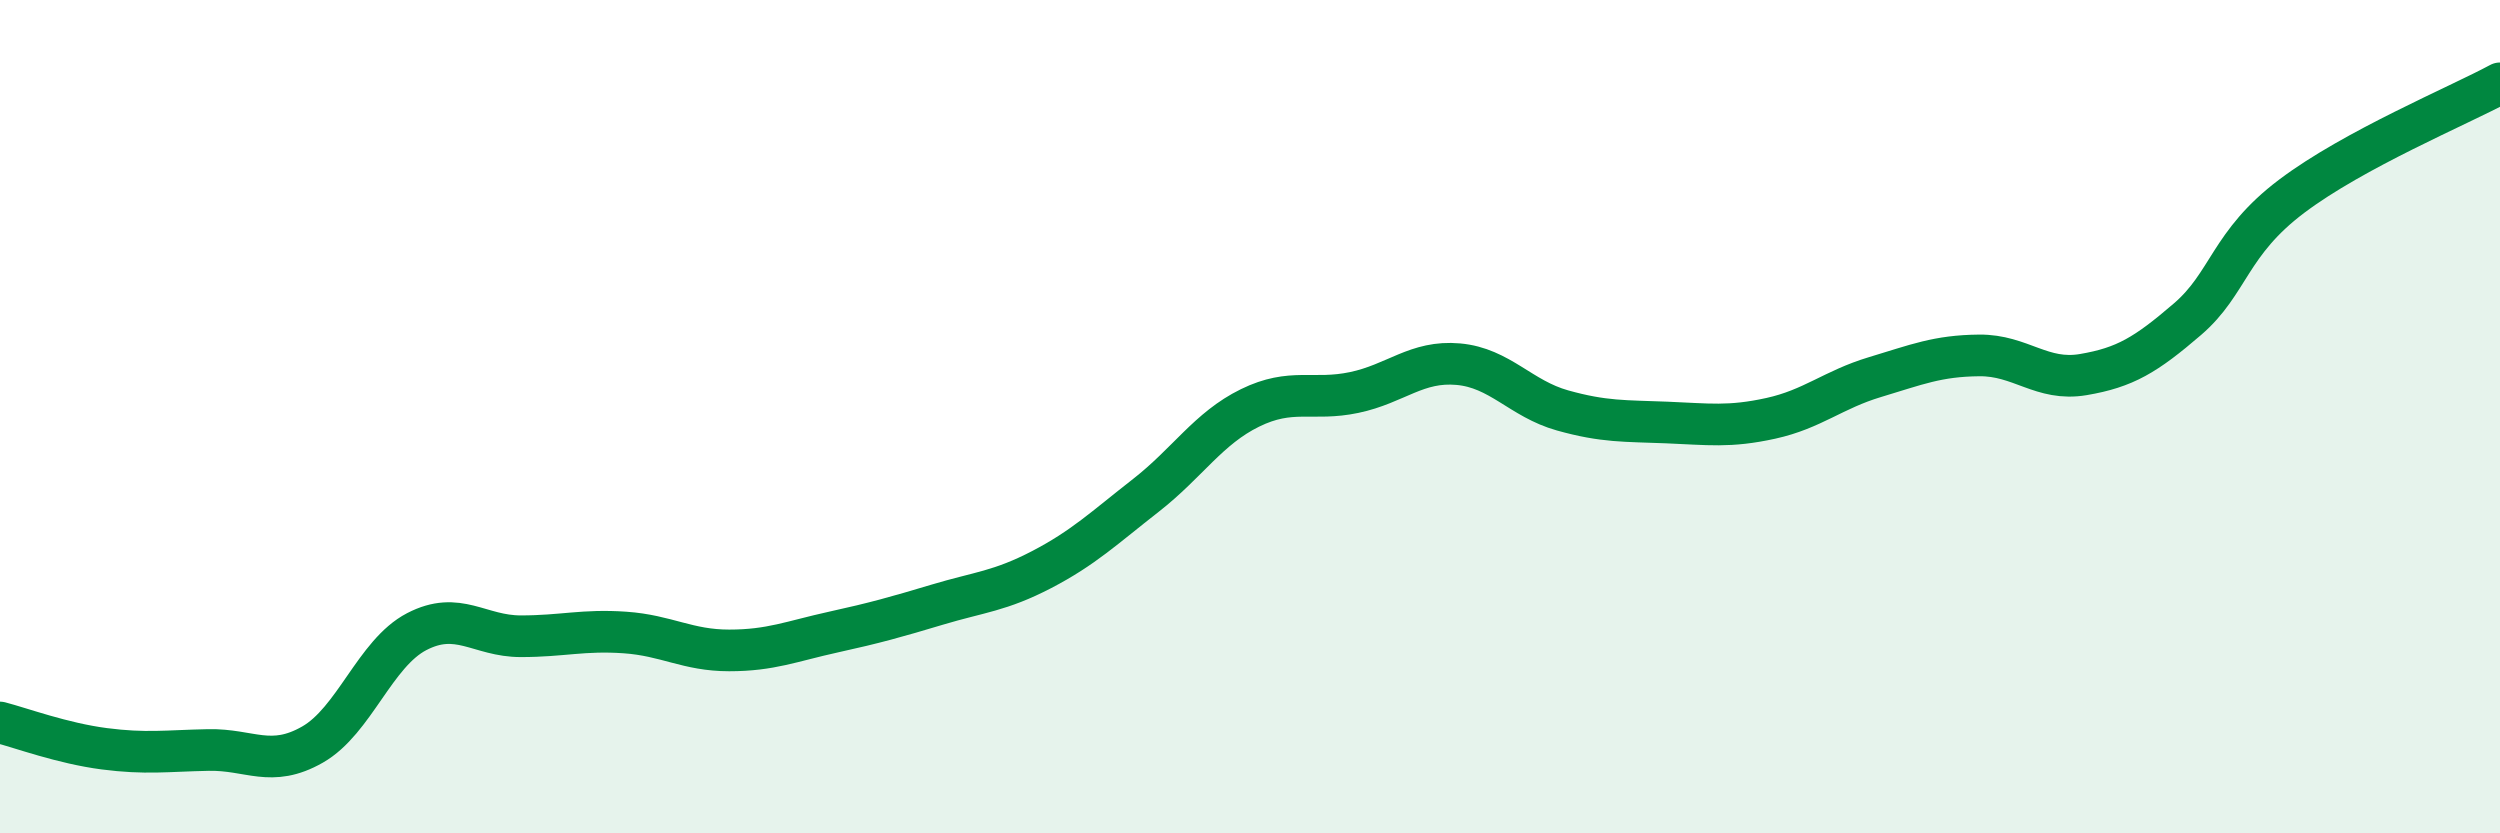 
    <svg width="60" height="20" viewBox="0 0 60 20" xmlns="http://www.w3.org/2000/svg">
      <path
        d="M 0,17.34 C 0.5,17.47 1.5,17.84 2.5,17.97 C 3.5,18.1 4,18.02 5,18 C 6,17.98 6.5,18.44 7.5,17.87 C 8.5,17.3 9,15.68 10,15.16 C 11,14.64 11.5,15.27 12.5,15.27 C 13.5,15.27 14,15.11 15,15.18 C 16,15.25 16.5,15.61 17.5,15.61 C 18.5,15.61 19,15.39 20,15.17 C 21,14.95 21.5,14.81 22.5,14.51 C 23.5,14.21 24,14.19 25,13.67 C 26,13.15 26.5,12.67 27.5,11.89 C 28.5,11.11 29,10.28 30,9.79 C 31,9.3 31.5,9.63 32.5,9.42 C 33.5,9.21 34,8.65 35,8.74 C 36,8.83 36.5,9.57 37.5,9.85 C 38.5,10.13 39,10.1 40,10.14 C 41,10.18 41.5,10.26 42.5,10.04 C 43.5,9.82 44,9.35 45,9.05 C 46,8.75 46.5,8.54 47.5,8.53 C 48.5,8.52 49,9.16 50,8.99 C 51,8.82 51.5,8.52 52.5,7.66 C 53.5,6.8 53.5,5.84 55,4.71 C 56.5,3.58 59,2.54 60,2L60 20L0 20Z"
        fill="#008740"
        opacity="0.1"
        stroke-linecap="round"
        stroke-linejoin="round"
      />
      <path
        d="M 0,17.34 C 0.5,17.47 1.5,17.84 2.5,17.97 C 3.5,18.1 4,18.02 5,18 C 6,17.98 6.5,18.44 7.5,17.87 C 8.5,17.3 9,15.68 10,15.16 C 11,14.64 11.5,15.27 12.5,15.27 C 13.5,15.27 14,15.11 15,15.18 C 16,15.25 16.5,15.61 17.5,15.61 C 18.5,15.61 19,15.39 20,15.17 C 21,14.95 21.5,14.81 22.5,14.51 C 23.5,14.21 24,14.19 25,13.67 C 26,13.15 26.5,12.67 27.5,11.89 C 28.5,11.11 29,10.28 30,9.79 C 31,9.3 31.5,9.63 32.5,9.42 C 33.5,9.21 34,8.65 35,8.74 C 36,8.83 36.5,9.57 37.5,9.85 C 38.5,10.13 39,10.1 40,10.14 C 41,10.18 41.5,10.26 42.5,10.04 C 43.5,9.82 44,9.35 45,9.05 C 46,8.75 46.5,8.54 47.5,8.53 C 48.5,8.52 49,9.16 50,8.99 C 51,8.82 51.5,8.52 52.5,7.66 C 53.5,6.8 53.5,5.84 55,4.71 C 56.5,3.58 59,2.54 60,2"
        stroke="#008740"
        stroke-width="1"
        fill="none"
        stroke-linecap="round"
        stroke-linejoin="round"
      />
    </svg>
  